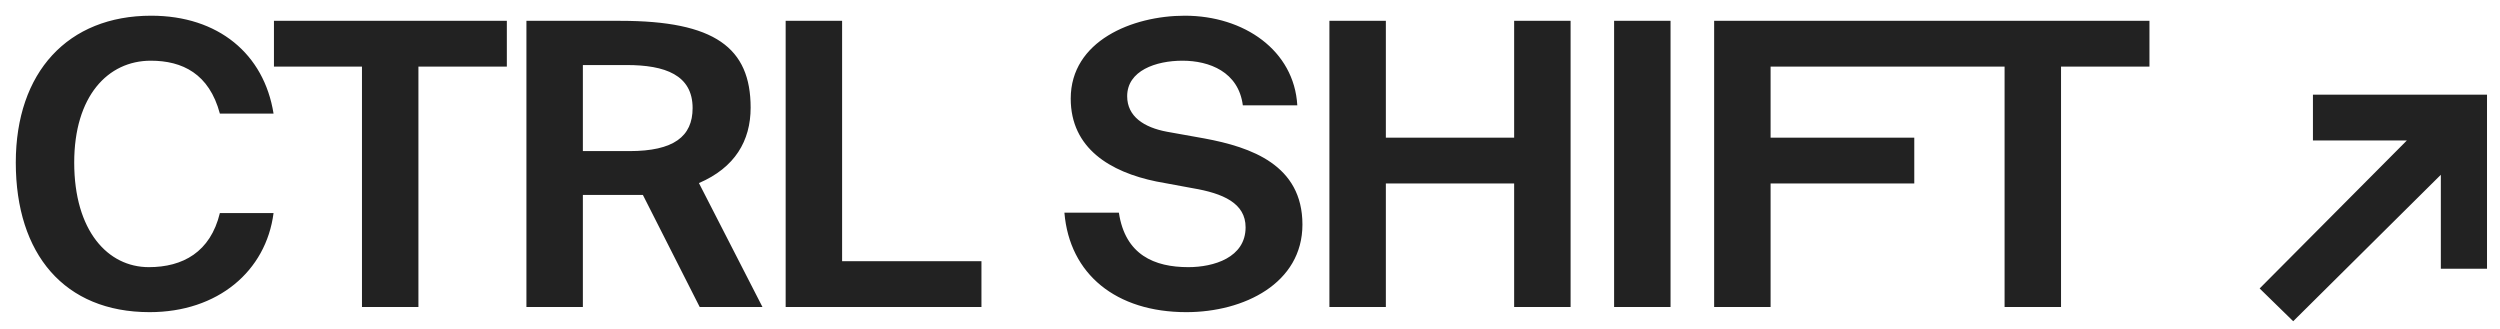 <svg width="114" height="15" viewBox="0 0 114 15" fill="none" xmlns="http://www.w3.org/2000/svg">
<path d="M10.026 9.716H12.474C12.132 12.362 9.936 14.234 6.822 14.234C2.934 14.234 0.72 11.588 0.72 7.412C0.72 3.29 3.096 0.716 6.894 0.716C9.954 0.716 12.042 2.462 12.474 5.18H10.026C9.54 3.362 8.316 2.768 6.876 2.768C4.914 2.768 3.384 4.388 3.384 7.412C3.384 10.526 4.914 12.182 6.786 12.182C8.334 12.182 9.594 11.498 10.026 9.716ZM16.506 14V3.038H12.492V0.95H23.112V3.038H19.08V14H16.506ZM31.907 14L29.315 8.888H28.703H26.579V14H24.005V0.95H28.289C32.591 0.95 34.229 2.174 34.229 4.91C34.229 6.422 33.509 7.646 31.871 8.348L34.769 14H31.907ZM28.577 2.966H26.579V6.89H28.703C30.719 6.89 31.583 6.224 31.583 4.928C31.583 3.416 30.323 2.966 28.577 2.966ZM38.4 0.95V11.912H44.754V14H35.826V0.95H38.4ZM54.387 8.582L52.731 8.276C50.625 7.844 48.825 6.764 48.825 4.496C48.825 1.868 51.633 0.716 54.027 0.716C56.727 0.716 59.013 2.3 59.157 4.802H56.673C56.475 3.272 55.143 2.768 53.919 2.768C52.713 2.768 51.399 3.218 51.399 4.388C51.399 5.306 52.155 5.81 53.217 6.008L54.927 6.314C57.051 6.71 59.391 7.52 59.391 10.238C59.391 12.92 56.727 14.234 54.099 14.234C50.895 14.234 48.771 12.506 48.537 9.698H51.021C51.309 11.624 52.641 12.182 54.189 12.182C55.341 12.182 56.799 11.75 56.799 10.364C56.799 9.266 55.773 8.816 54.387 8.582ZM69.045 0.95H71.619V14H69.045V8.366H63.195V14H60.621V0.95H63.195V6.278H69.045V0.95ZM76.177 0.95V14H73.603V0.95H76.177ZM78.165 14V0.95H87.669V3.038H80.739V6.278H87.291V8.366H80.739V14H78.165ZM91.409 14V3.038H87.395V0.95H98.015V3.038H93.983V14H91.409ZM105.47 4.316H113.408V12.254H111.302V7.97L104.57 14.648L103.04 13.154L109.754 6.404H105.47V4.316Z" fill="#222222"/>
</svg>
